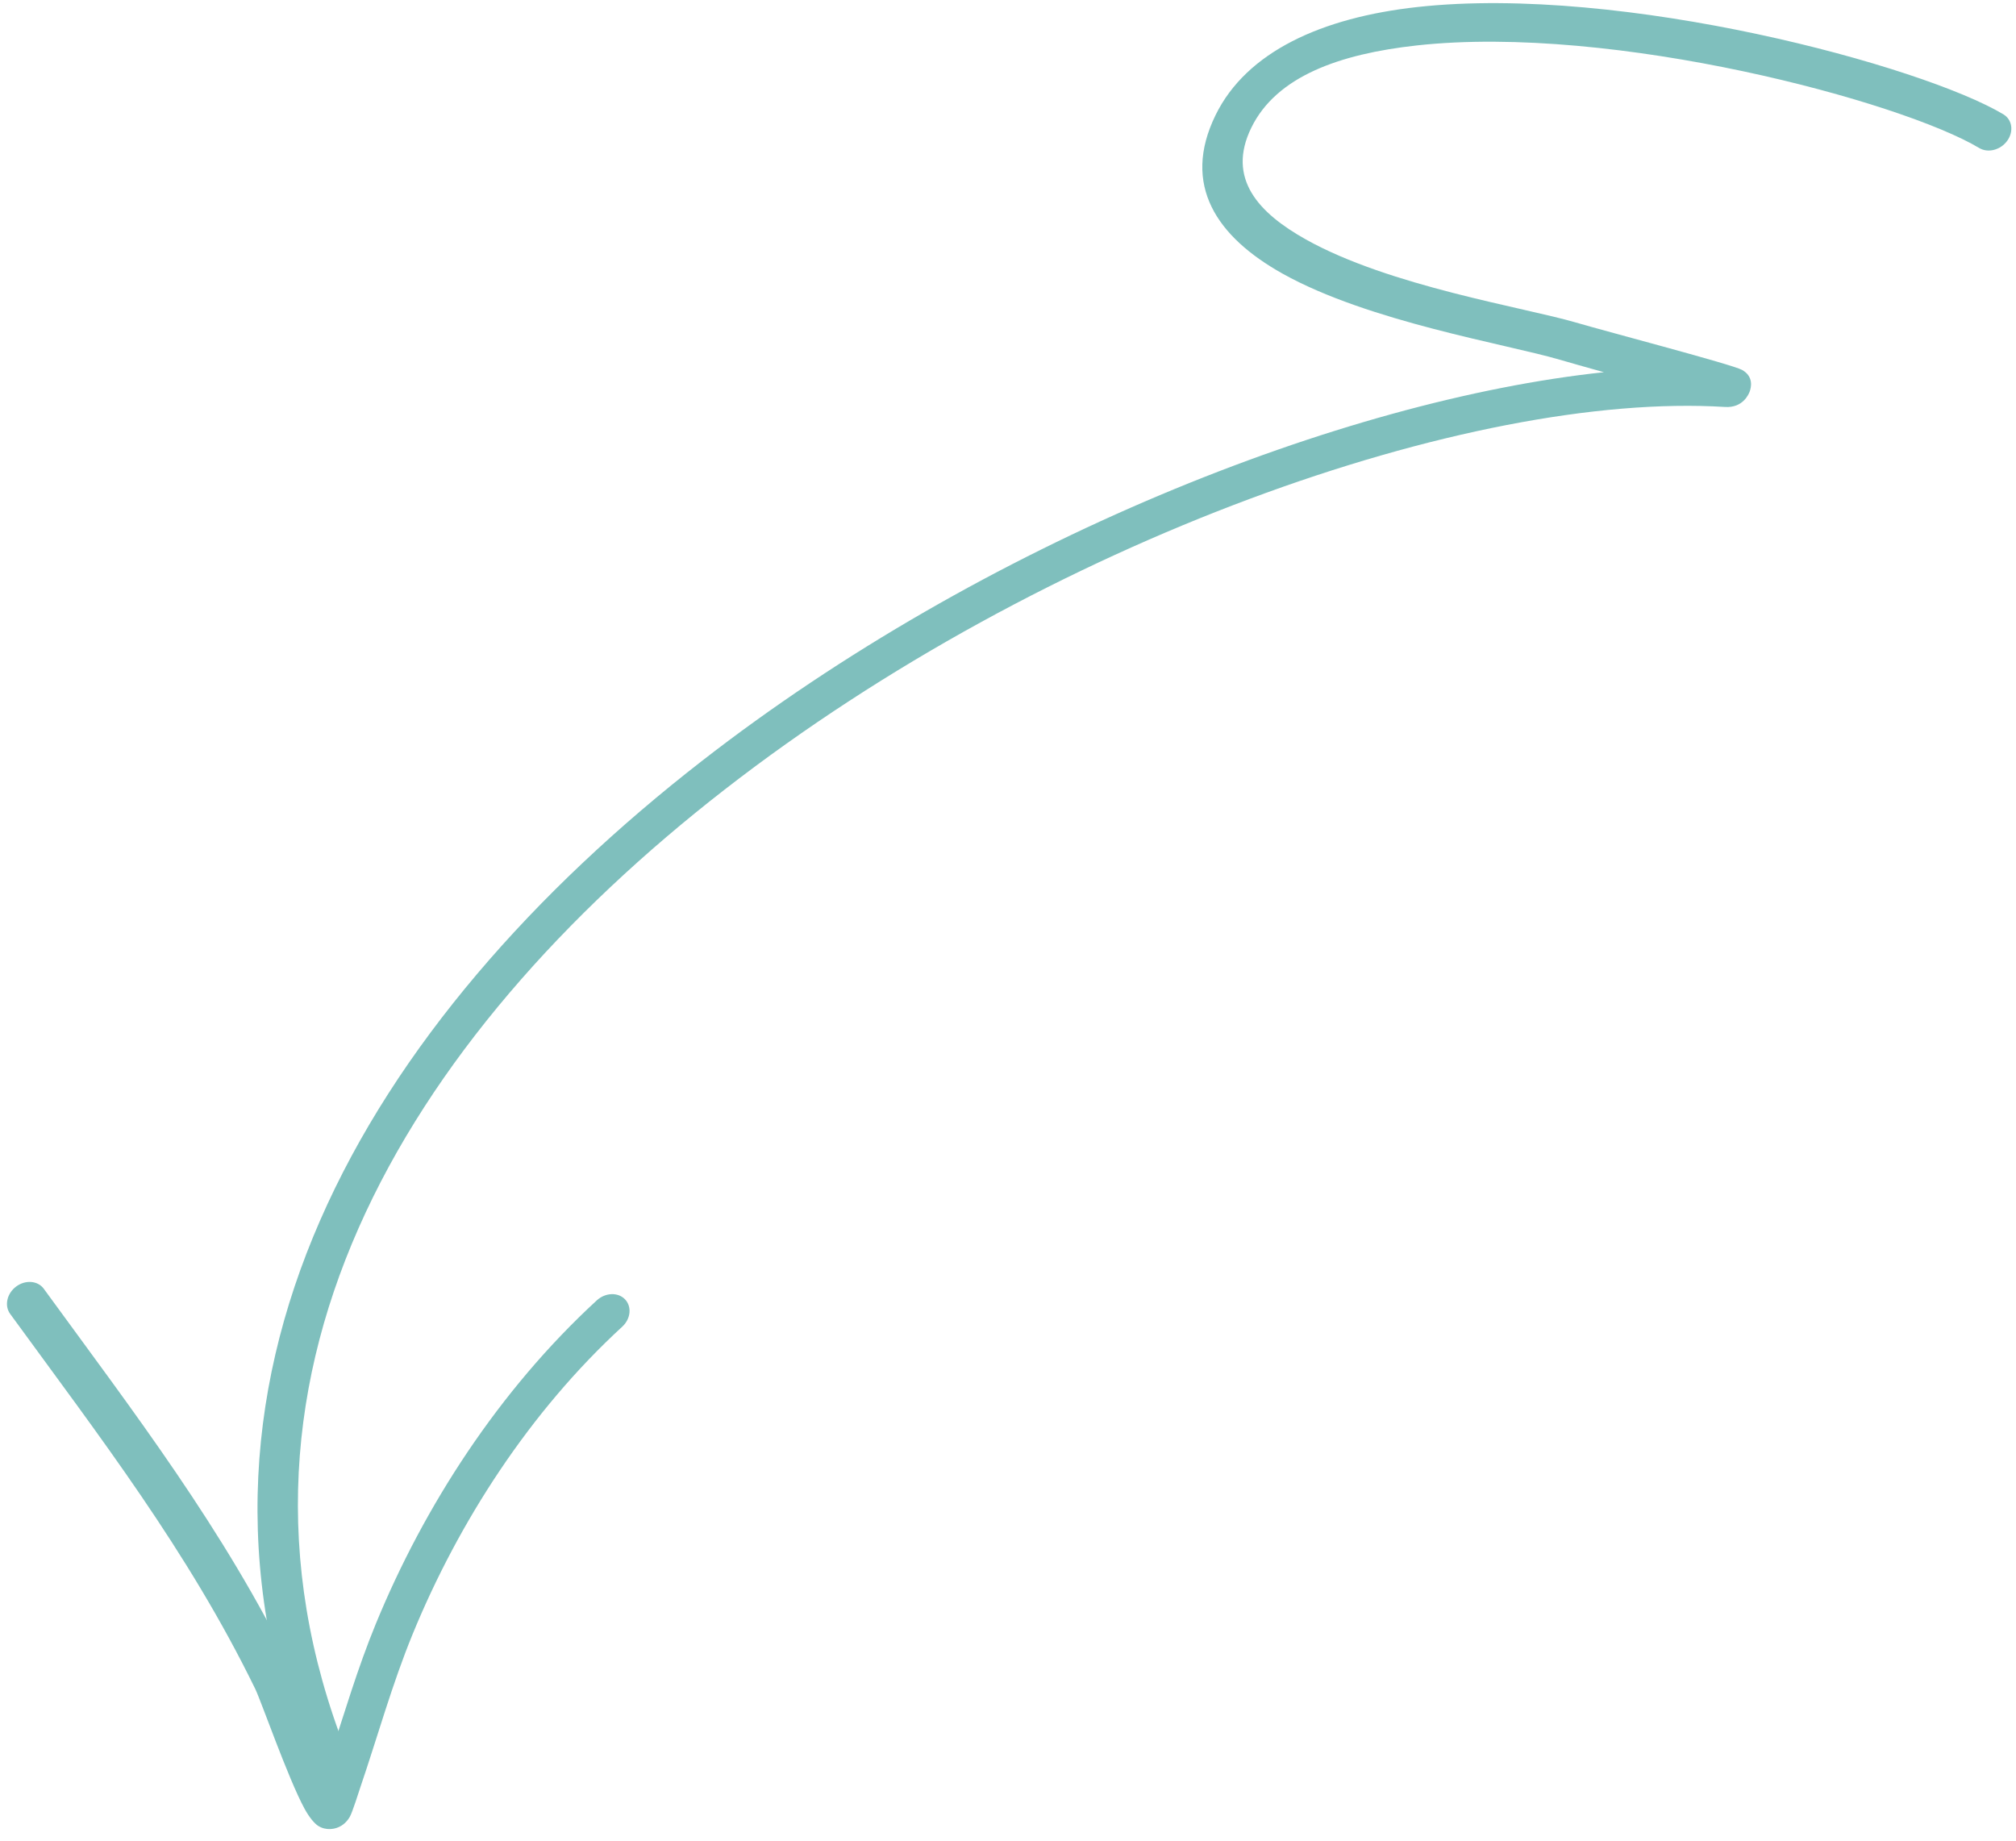 <svg width="92" height="84" viewBox="0 0 92 84" fill="none" xmlns="http://www.w3.org/2000/svg">
<path fill-rule="evenodd" clip-rule="evenodd" d="M73.193 16.986C72.318 16.742 71.567 16.528 71.17 16.413C68.761 15.705 62.455 14.684 58.529 12.487C55.534 10.812 53.91 8.449 55.471 5.255C56.89 2.352 60.331 0.799 64.687 0.32C74.061 -0.712 87.741 3.012 91.426 5.218C91.828 5.46 91.907 5.998 91.601 6.423C91.297 6.846 90.724 6.996 90.322 6.755C86.785 4.638 73.649 1.084 64.649 2.074C61.132 2.462 58.25 3.482 57.104 5.827C55.972 8.142 57.423 9.713 59.595 10.928C63.415 13.067 69.561 14.028 71.908 14.716C73.379 15.148 79.058 16.634 79.497 16.88C80.047 17.188 79.907 17.698 79.849 17.863C79.803 17.992 79.536 18.623 78.722 18.572C67.116 17.852 47.7 24.656 33.053 36.045C18.535 47.334 8.695 63.188 16.147 80.789C16.327 81.217 16.092 81.754 15.623 81.989C15.152 82.223 14.623 82.066 14.443 81.638C6.635 63.196 16.82 46.555 32.029 34.728C44.847 24.761 61.227 18.258 73.193 16.986Z" fill="#7FBFBD"/>
<path fill-rule="evenodd" clip-rule="evenodd" d="M15.045 80.232C15.715 78.184 16.317 76.132 17.147 74.112C19.356 68.731 22.777 63.442 27.235 59.342C27.626 58.984 28.201 58.963 28.521 59.293C28.842 59.626 28.785 60.185 28.398 60.542C24.165 64.431 20.93 69.46 18.834 74.566C17.886 76.878 17.238 79.234 16.44 81.577C16.398 81.693 16.082 82.717 15.956 82.924C15.665 83.405 15.249 83.465 15.056 83.469C14.894 83.474 14.705 83.442 14.514 83.32C14.359 83.219 14.12 82.954 13.888 82.523C13.142 81.144 11.915 77.621 11.647 77.072C8.576 70.776 4.546 65.564 0.461 59.956C0.191 59.583 0.315 59.024 0.74 58.709C1.164 58.395 1.728 58.442 1.999 58.814C6.137 64.493 10.209 69.777 13.317 76.15C13.502 76.526 14.403 78.684 15.045 80.232Z" fill="#7FBFBD"/>
</svg>
